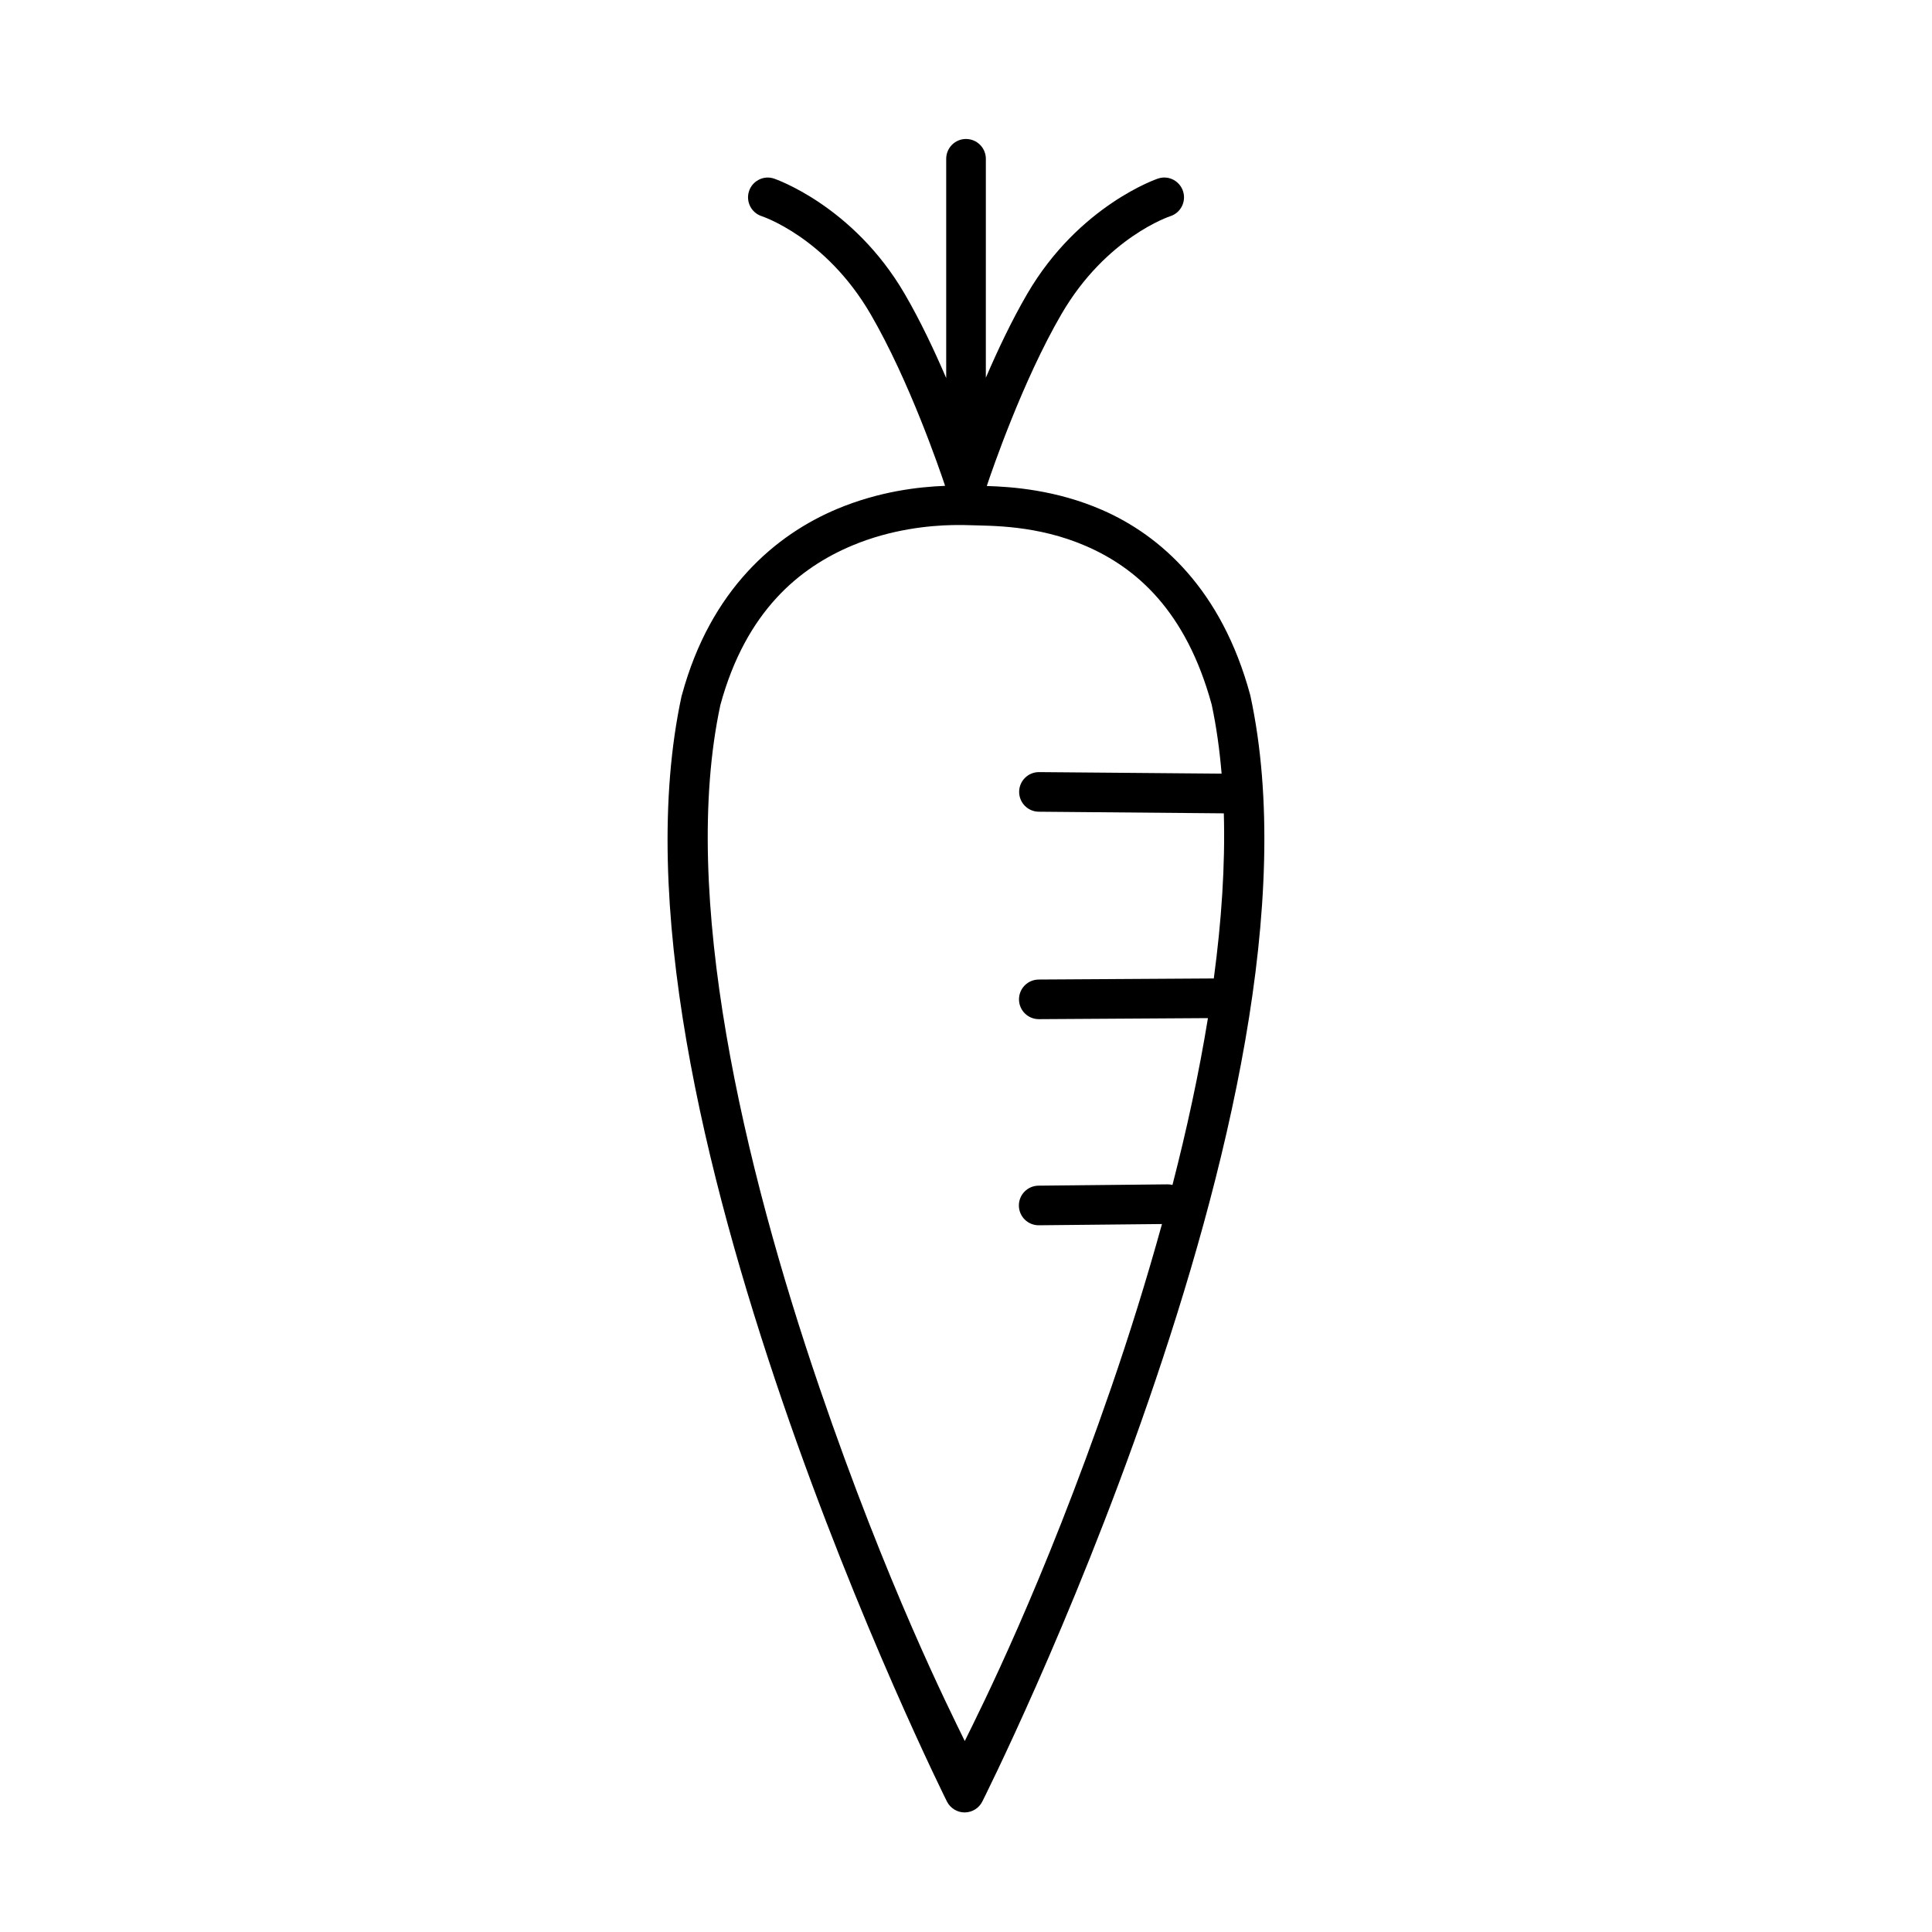 <?xml version="1.0" encoding="UTF-8"?>
<!-- Uploaded to: ICON Repo, www.iconrepo.com, Generator: ICON Repo Mixer Tools -->
<svg fill="#000000" width="800px" height="800px" version="1.1" viewBox="144 144 512 512" xmlns="http://www.w3.org/2000/svg">
 <path d="m399.98 180.83c-1.391 0.004-2.723 0.562-3.703 1.551-0.98 0.988-1.527 2.328-1.523 3.719v58.086c-3.172-7.363-6.879-15.223-10.996-22.293-13.727-23.562-34.637-30.566-34.637-30.566-0.539-0.184-1.102-0.273-1.672-0.277-2.254 0.016-4.246 1.469-4.949 3.609-0.906 2.746 0.586 5.711 3.332 6.621 0 0 16.953 5.496 28.855 25.922 10.309 17.695 18.426 41.512 19.773 45.551-6.914 0.262-17.402 1.414-28.637 6.129-16.191 6.793-33.52 21.285-41.102 49.273h-0.008c-0.027 0.09-0.055 0.184-0.082 0.277-11.734 54.34 6.25 127.09 26.66 186.77 20.41 59.68 43.656 106.22 43.656 106.22v-0.004c0.891 1.773 2.707 2.894 4.688 2.894 1.984 0 3.801-1.121 4.691-2.894 0 0 23.445-46.527 44.043-106.22 20.598-59.695 38.734-132.46 27-186.81v0.004c-0.023-0.09-0.047-0.184-0.07-0.277-7.551-27.871-23.758-42.227-39.207-48.965-12.273-5.352-24.023-6.16-30.586-6.356 1.32-3.949 9.48-27.855 19.812-45.594 11.898-20.426 28.863-25.922 28.863-25.922v0.004c2.746-0.91 4.234-3.875 3.332-6.621-0.742-2.273-2.926-3.754-5.309-3.609-0.461 0.031-0.918 0.125-1.355 0.277 0 0-20.91 7.004-34.637 30.566-4.102 7.043-7.793 14.863-10.957 22.203l0.004-57.996c0.004-1.402-0.551-2.746-1.543-3.734-0.988-0.992-2.336-1.543-3.738-1.535zm-3.555 102.32c2.019-0.043 3.594-0.004 4.57 0.031 5.516 0.199 17.863-0.113 30.914 5.574 13.016 5.676 26.363 16.93 33.199 41.965 1.25 5.82 2.094 11.957 2.633 18.305l-48.387-0.41c-2.883-0.008-5.234 2.305-5.269 5.188-0.016 1.395 0.523 2.738 1.496 3.734 0.977 0.996 2.309 1.562 3.699 1.574l49.047 0.43c0.391 13.836-0.617 28.582-2.656 43.758l-46.391 0.285v0.004c-1.391 0.004-2.727 0.559-3.711 1.547-0.98 0.988-1.531 2.328-1.523 3.723 0.004 1.391 0.562 2.723 1.551 3.703 0.988 0.98 2.324 1.527 3.715 1.523l44.805-0.277c-2.375 14.613-5.602 29.477-9.398 44.207v0.004c-0.43-0.109-0.871-0.16-1.312-0.156l-34.203 0.348h-0.004c-2.879 0.035-5.195 2.387-5.184 5.269 0.004 1.398 0.566 2.734 1.562 3.715 0.992 0.984 2.34 1.527 3.734 1.512l32.625-0.328c-4.113 14.879-8.688 29.52-13.48 43.41-18.141 52.582-34.586 85.074-38.781 93.602-4.16-8.52-20.488-40.984-38.469-93.559-20.141-58.887-37.07-130.8-26.301-181 6.801-24.996 21.082-36.445 34.941-42.262 10.41-4.367 20.52-5.293 26.578-5.422z"/>
</svg>